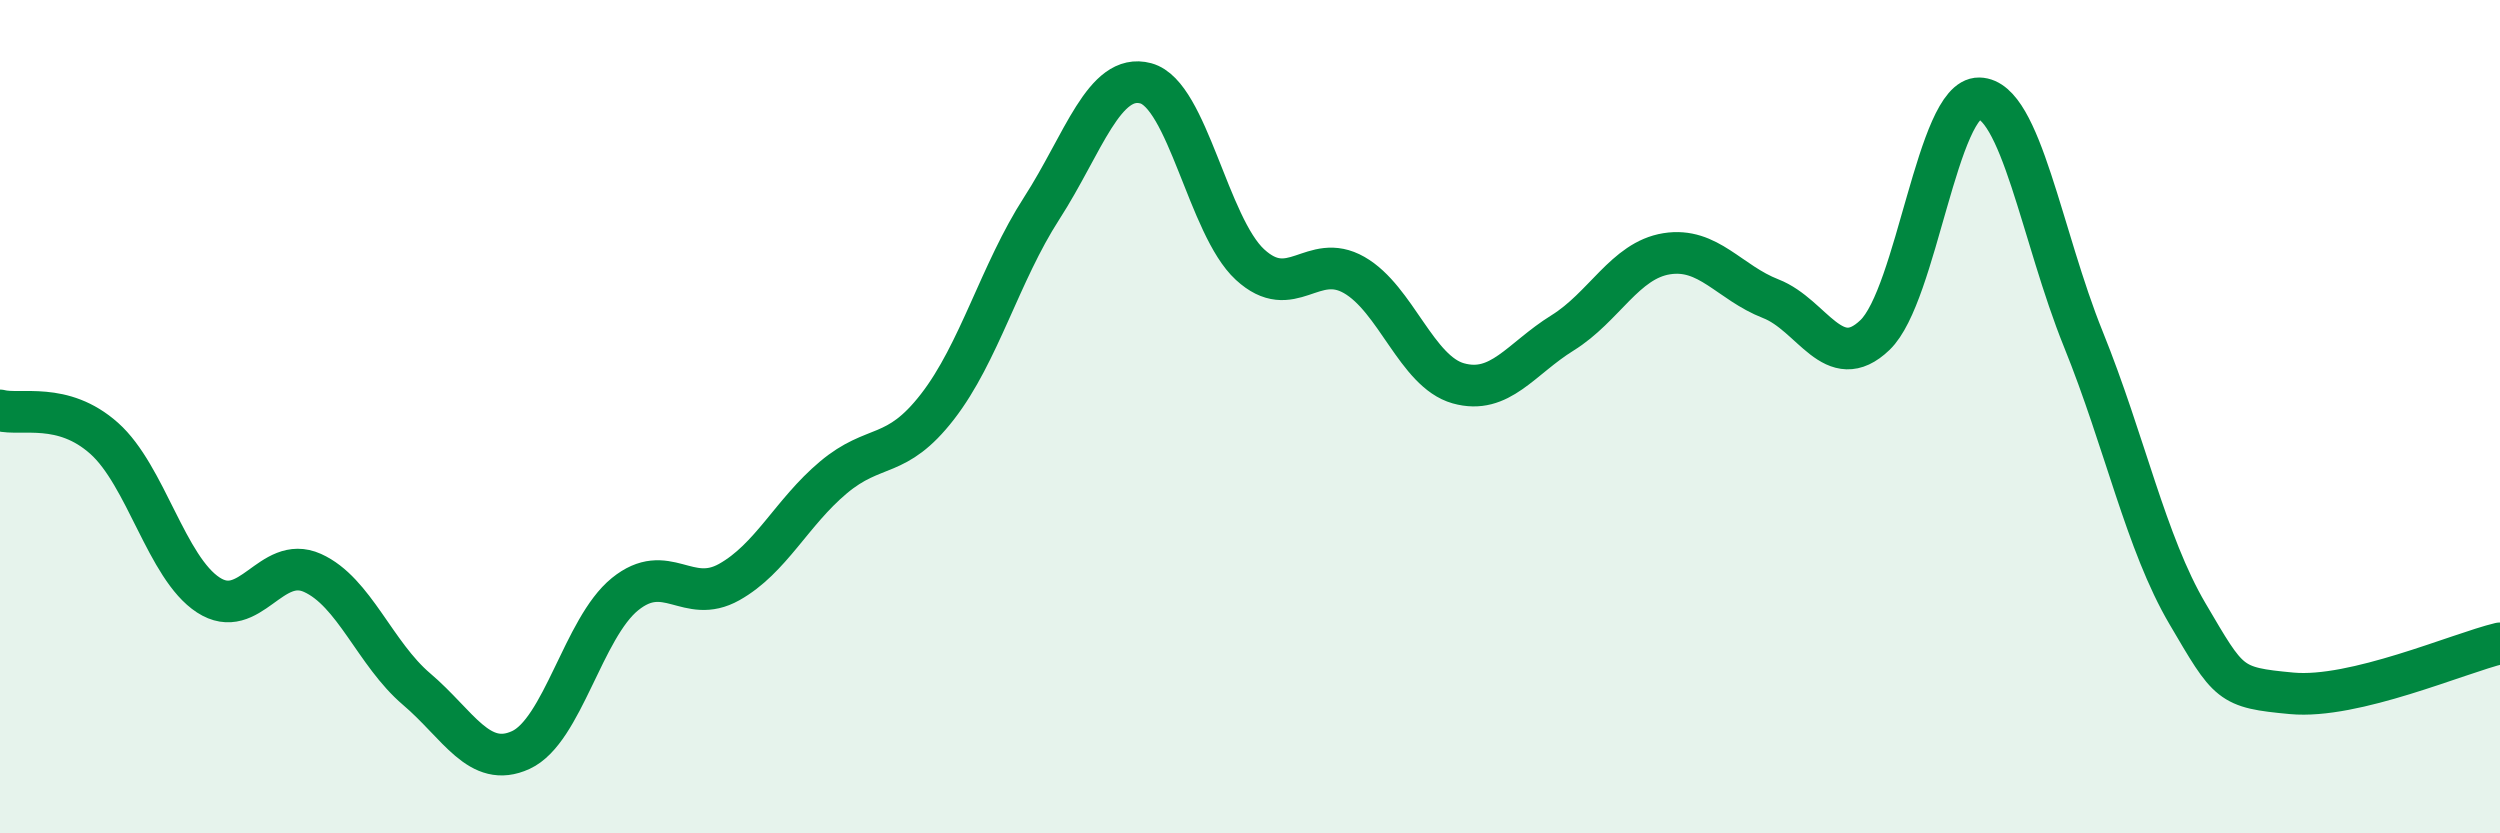 
    <svg width="60" height="20" viewBox="0 0 60 20" xmlns="http://www.w3.org/2000/svg">
      <path
        d="M 0,9.85 C 0.5,9.98 1.5,9.63 2.5,10.52 C 3.5,11.41 4,13.63 5,14.28 C 6,14.93 6.5,13.3 7.5,13.75 C 8.5,14.2 9,15.69 10,16.54 C 11,17.39 11.5,18.46 12.5,18 C 13.5,17.54 14,15.07 15,14.26 C 16,13.45 16.5,14.53 17.5,13.97 C 18.5,13.41 19,12.3 20,11.46 C 21,10.62 21.5,11.05 22.5,9.76 C 23.5,8.47 24,6.55 25,5 C 26,3.45 26.5,1.73 27.5,2 C 28.5,2.27 29,5.43 30,6.35 C 31,7.27 31.5,6.03 32.5,6.6 C 33.5,7.17 34,8.92 35,9.2 C 36,9.48 36.5,8.61 37.5,7.99 C 38.5,7.37 39,6.25 40,6.09 C 41,5.93 41.5,6.78 42.5,7.17 C 43.5,7.56 44,9 45,8.04 C 46,7.08 46.5,2.34 47.5,2.36 C 48.5,2.38 49,5.67 50,8.14 C 51,10.61 51.5,13.03 52.5,14.73 C 53.5,16.43 53.5,16.5 55,16.64 C 56.5,16.78 59,15.68 60,15.44L60 20L0 20Z"
        fill="#008740"
        opacity="0.1"
        stroke-linecap="round"
        stroke-linejoin="round"
      />
      <path
        d="M 0,9.85 C 0.5,9.98 1.5,9.63 2.5,10.52 C 3.5,11.41 4,13.63 5,14.28 C 6,14.93 6.5,13.3 7.5,13.75 C 8.5,14.2 9,15.69 10,16.54 C 11,17.39 11.5,18.46 12.5,18 C 13.5,17.54 14,15.07 15,14.26 C 16,13.45 16.5,14.53 17.5,13.97 C 18.5,13.41 19,12.3 20,11.46 C 21,10.62 21.5,11.05 22.5,9.76 C 23.5,8.47 24,6.55 25,5 C 26,3.45 26.5,1.73 27.5,2 C 28.5,2.27 29,5.43 30,6.35 C 31,7.27 31.5,6.03 32.5,6.6 C 33.5,7.17 34,8.92 35,9.2 C 36,9.48 36.5,8.61 37.5,7.99 C 38.5,7.37 39,6.25 40,6.09 C 41,5.93 41.5,6.78 42.5,7.17 C 43.5,7.56 44,9 45,8.04 C 46,7.08 46.5,2.34 47.5,2.36 C 48.5,2.38 49,5.67 50,8.14 C 51,10.61 51.5,13.03 52.5,14.73 C 53.5,16.43 53.5,16.5 55,16.64 C 56.5,16.78 59,15.68 60,15.44"
        stroke="#008740"
        stroke-width="1"
        fill="none"
        stroke-linecap="round"
        stroke-linejoin="round"
      />
    </svg>
  